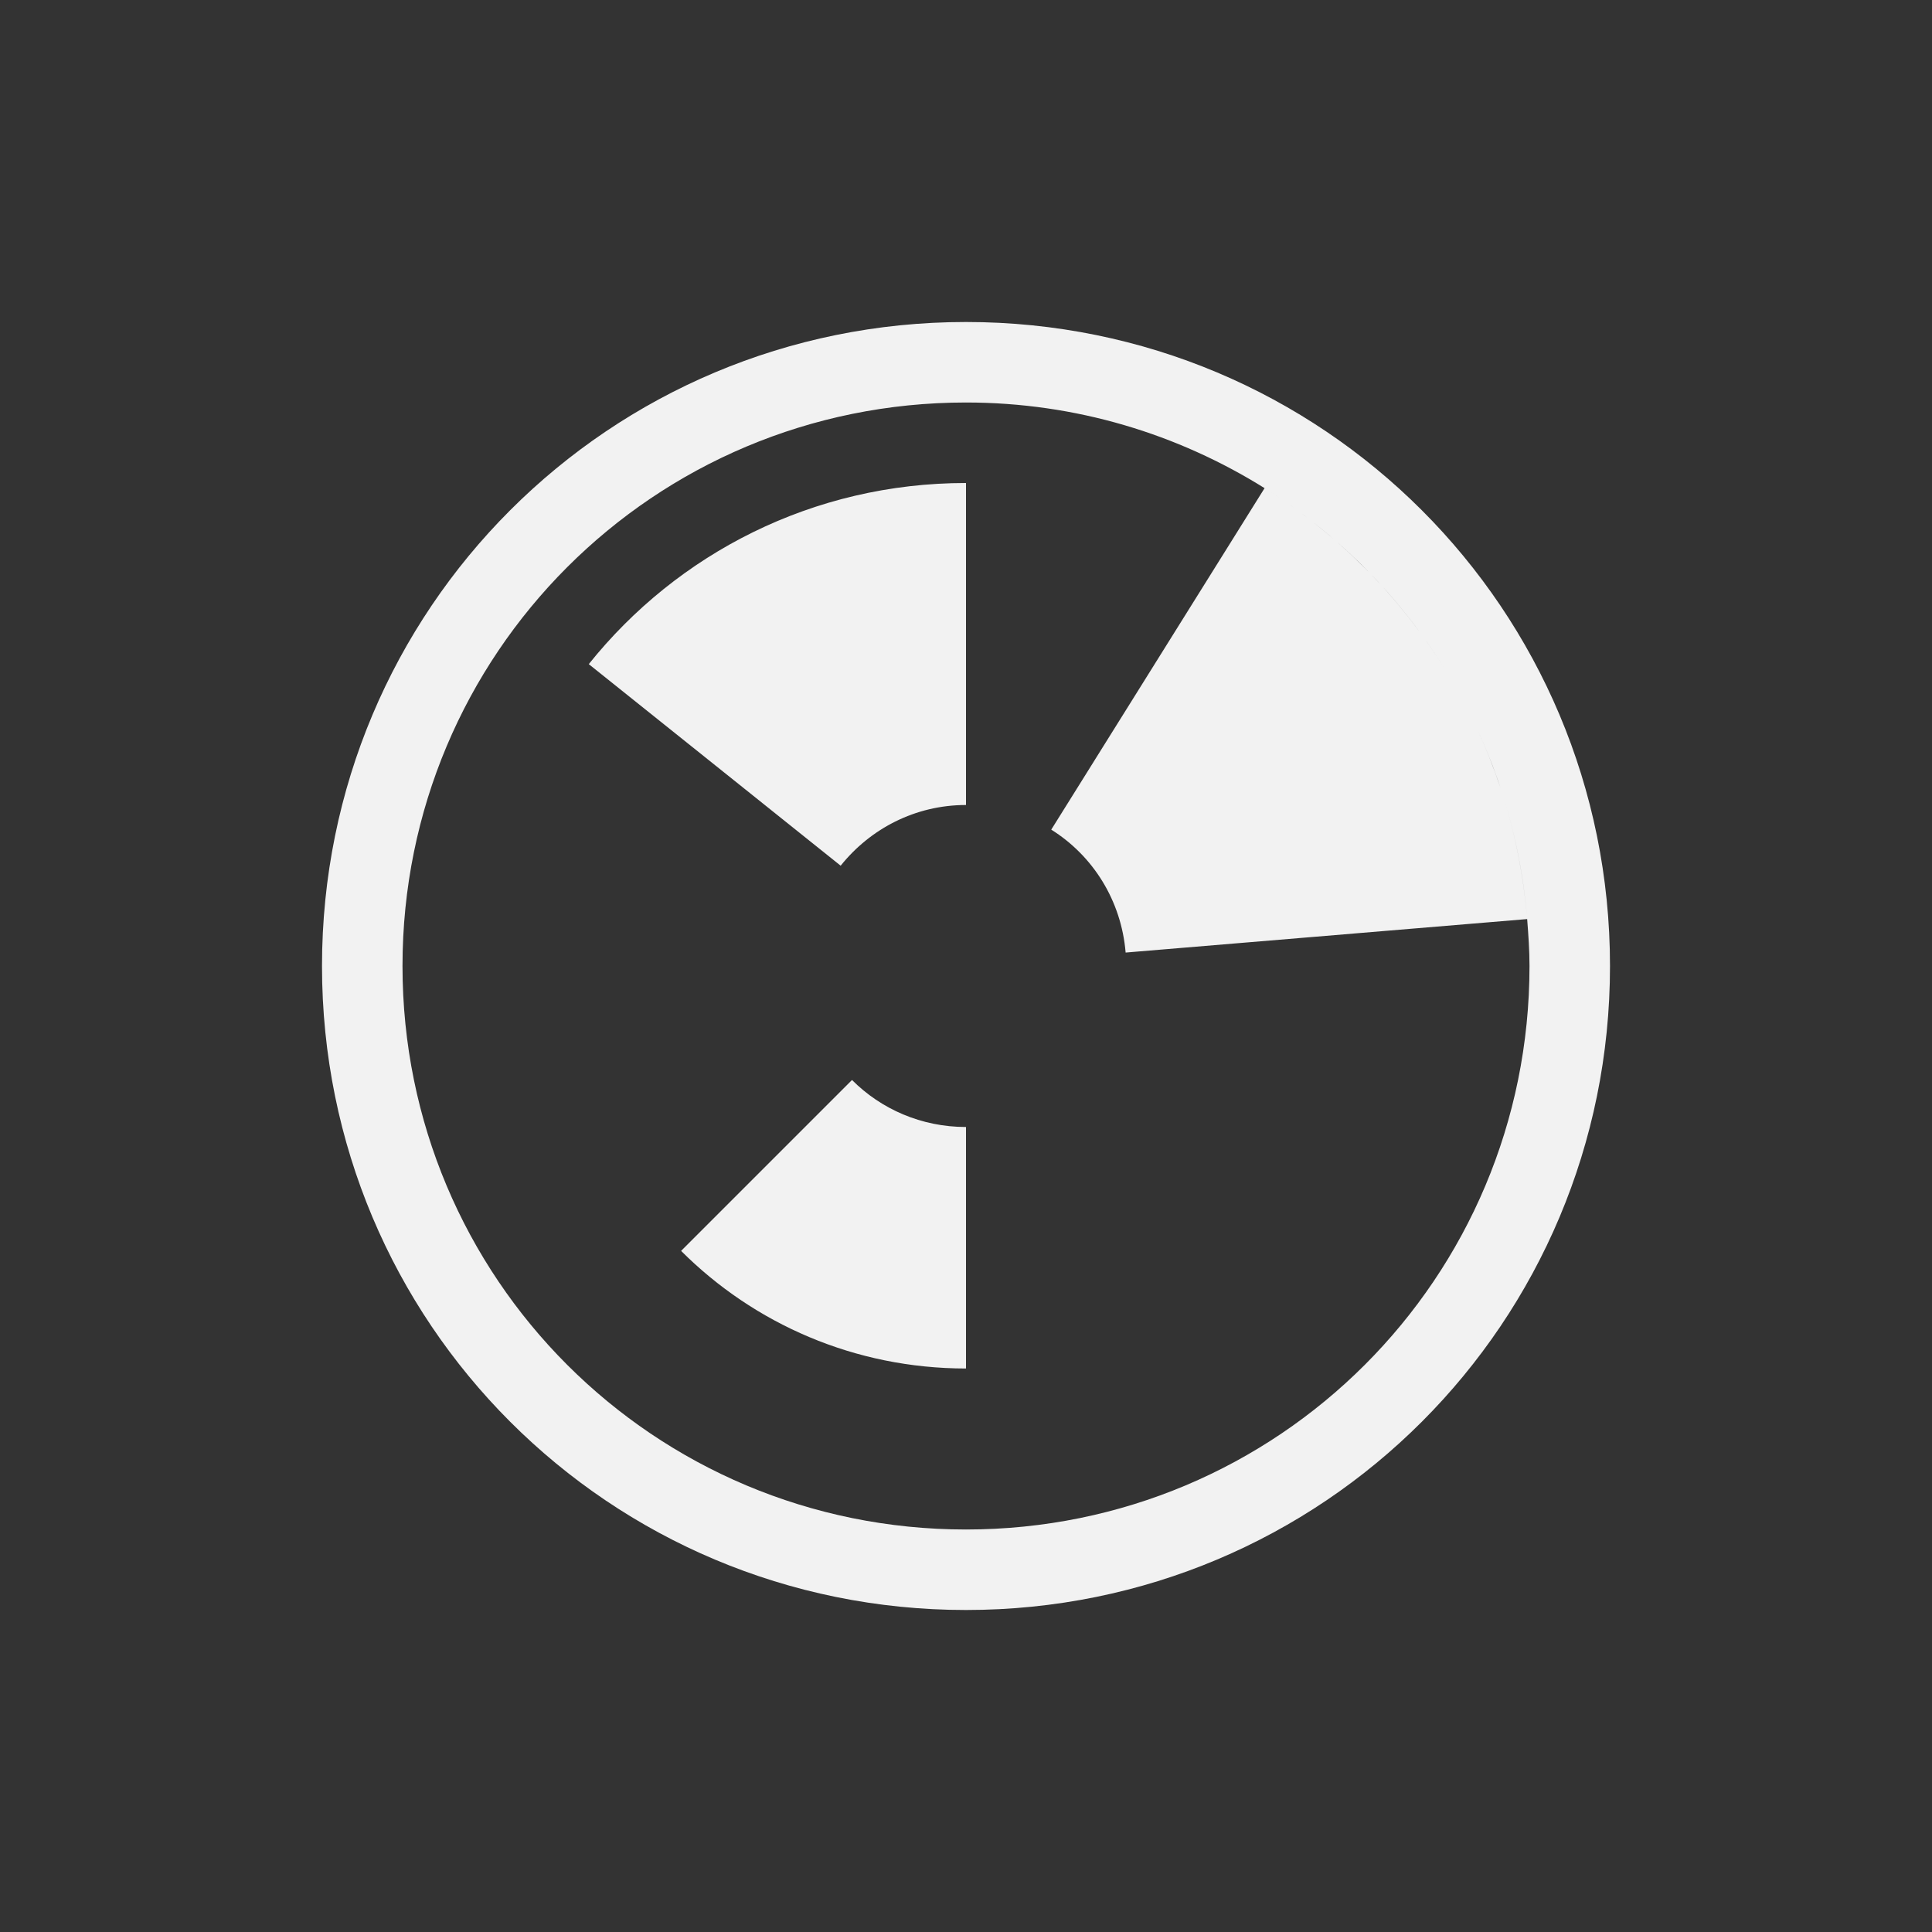 <?xml version="1.0" encoding="UTF-8" standalone="no"?>
<!-- Created with Inkscape (http://www.inkscape.org/) -->

<svg
   xmlns:dc="http://purl.org/dc/elements/1.1/"
   xmlns:cc="http://creativecommons.org/ns#"
   xmlns:rdf="http://www.w3.org/1999/02/22-rdf-syntax-ns#"
   xmlns:svg="http://www.w3.org/2000/svg"
   xmlns="http://www.w3.org/2000/svg"
   xmlns:xlink="http://www.w3.org/1999/xlink"
   xmlns:sodipodi="http://sodipodi.sourceforge.net/DTD/sodipodi-0.dtd"
   xmlns:inkscape="http://www.inkscape.org/namespaces/inkscape"
   width="24"
   height="24"
   id="svg3869"
   version="1.1"
   inkscape:version="0.91 r13725"
   sodipodi:docname="office-chart-polar-stacked.svg">
  <rect width="100%" height="100%" fill="#333333" stroke="none"/>
  <defs
     id="defs3871">
    <clipPath
       id="clipPath4160"
       clipPathUnits="userSpaceOnUse">
      <rect
         y="1023.362"
         x="7"
         height="1"
         width="1"
         id="rect4162"
         style="opacity:1;fill:#f2f2f2;fill-opacity:1;stroke:none;stroke-opacity:1" />
    </clipPath>
    <linearGradient
       gradientTransform="translate(0,-2)"
       inkscape:collect="always"
       xlink:href="#linearGradient4021-3"
       id="linearGradient4123"
       gradientUnits="userSpaceOnUse"
       x1="3"
       y1="1045.362"
       x2="15"
       y2="1045.362" />
    <linearGradient
       id="linearGradient4021-3">
      <stop
         id="stop4023-0"
         offset="0"
         style="stop-color:#b3b3b3;stop-opacity:1;" />
      <stop
         id="stop4025-2"
         offset="1"
         style="stop-color:#f2f2f2;stop-opacity:1;" />
    </linearGradient>
    <clipPath
       id="clipPath4160-8"
       clipPathUnits="userSpaceOnUse">
      <rect
         y="1023.362"
         x="7"
         height="1"
         width="1"
         id="rect4162-9"
         style="opacity:1;fill:#f2f2f2;fill-opacity:1;stroke:none;stroke-opacity:1" />
    </clipPath>
  </defs>
  <sodipodi:namedview
     id="base"
     pagecolor="#ffffff"
     bordercolor="#666666"
     borderopacity="1.0"
     inkscape:pageopacity="0.0"
     inkscape:pageshadow="2"
     inkscape:zoom="22.627416"
     inkscape:cx="5.4926209"
     inkscape:cy="10.264796"
     inkscape:document-units="px"
     inkscape:current-layer="layer1"
     showgrid="true"
     fit-margin-top="0"
     fit-margin-left="0"
     fit-margin-right="0"
     fit-margin-bottom="0"
     inkscape:window-width="1366"
     inkscape:window-height="709"
     inkscape:window-x="-4"
     inkscape:window-y="0"
     inkscape:window-maximized="1"
     inkscape:showpageshadow="false"
     inkscape:snap-bbox="true"
     inkscape:object-nodes="true">
    <inkscape:grid
       type="xygrid"
       id="grid4132" />
    <sodipodi:guide
       position="4,18"
       orientation="18,0"
       id="guide4138" />
    <sodipodi:guide
       position="5,3"
       orientation="0,18"
       id="guide4140" />
    <sodipodi:guide
       position="20,2"
       orientation="-18,0"
       id="guide4142" />
    <sodipodi:guide
       position="2,21"
       orientation="0,-18"
       id="guide4144" />
    <sodipodi:guide
       position="3,19"
       orientation="16,0"
       id="guide4146" />
    <sodipodi:guide
       position="2,4"
       orientation="0,16"
       id="guide4148" />
    <sodipodi:guide
       position="21,20"
       orientation="-16,0"
       id="guide4150" />
    <sodipodi:guide
       position="2,20"
       orientation="0,-16"
       id="guide4152" />
  </sodipodi:namedview>
  <g
     inkscape:label="Capa 1"
     inkscape:groupmode="layer"
     id="layer1"
     transform="translate(-326,-532.362)">
    <g
       transform="translate(-224.286,-74.286)"
       id="layer1-8"
       inkscape:label="Capa 1">
      <path
         id="rect4219"
         transform="translate(551.286,607.648)"
         d="m 11,3 c -4.432,0 -8,3.568 -8,8 0,4.432 3.568,8 8,8 4.432,0 8,-3.568 8,-8 0,-4.432 -3.568,-8 -8,-8 z m 0,1 c 1.366,0 2.634,0.393 3.709,1.064 0.91,0.568 1.676,1.338 2.24,2.25 -0.564,-0.911 -1.331,-1.682 -2.24,-2.25 l -2.65,4.242 c 0.519,0.325 0.87,0.881 0.924,1.527 l 4.988,-0.416 C 17.924,9.852 17.811,9.304 17.639,8.785 17.555,8.534 17.458,8.29 17.348,8.053 c 0.11,0.237 0.208,0.481 0.291,0.732 0.172,0.52 0.286,1.066 0.332,1.633 C 17.986,10.611 18,10.803 18,11 18,14.878 14.878,18 11,18 7.122,18 4,14.878 4,11 4,7.122 7.122,4 11,4 Z m 0,1 C 9.099,5 7.412,5.878 6.314,7.25 L 9.443,9.754 C 9.809,9.297 10.367,9 11,9 l 0,-0.5 0,-2 0,-1.5 z m 5.957,2.326 C 17.091,7.543 17.212,7.768 17.322,8 17.213,7.768 17.091,7.543 16.957,7.326 Z M 9.584,12.416 7.461,14.539 C 8.365,15.443 9.615,16 11,16 L 11,14.5 11,13 C 10.446,13 9.945,12.778 9.584,12.416 Z"
         style="opacity:1;fill:#f2f2f2;fill-opacity:1;stroke:none;stroke-width:2.8;stroke-miterlimit:4;stroke-dasharray:none;stroke-opacity:0.55"
         inkscape:connector-curvature="0" />
    </g>
  </g>
</svg>
